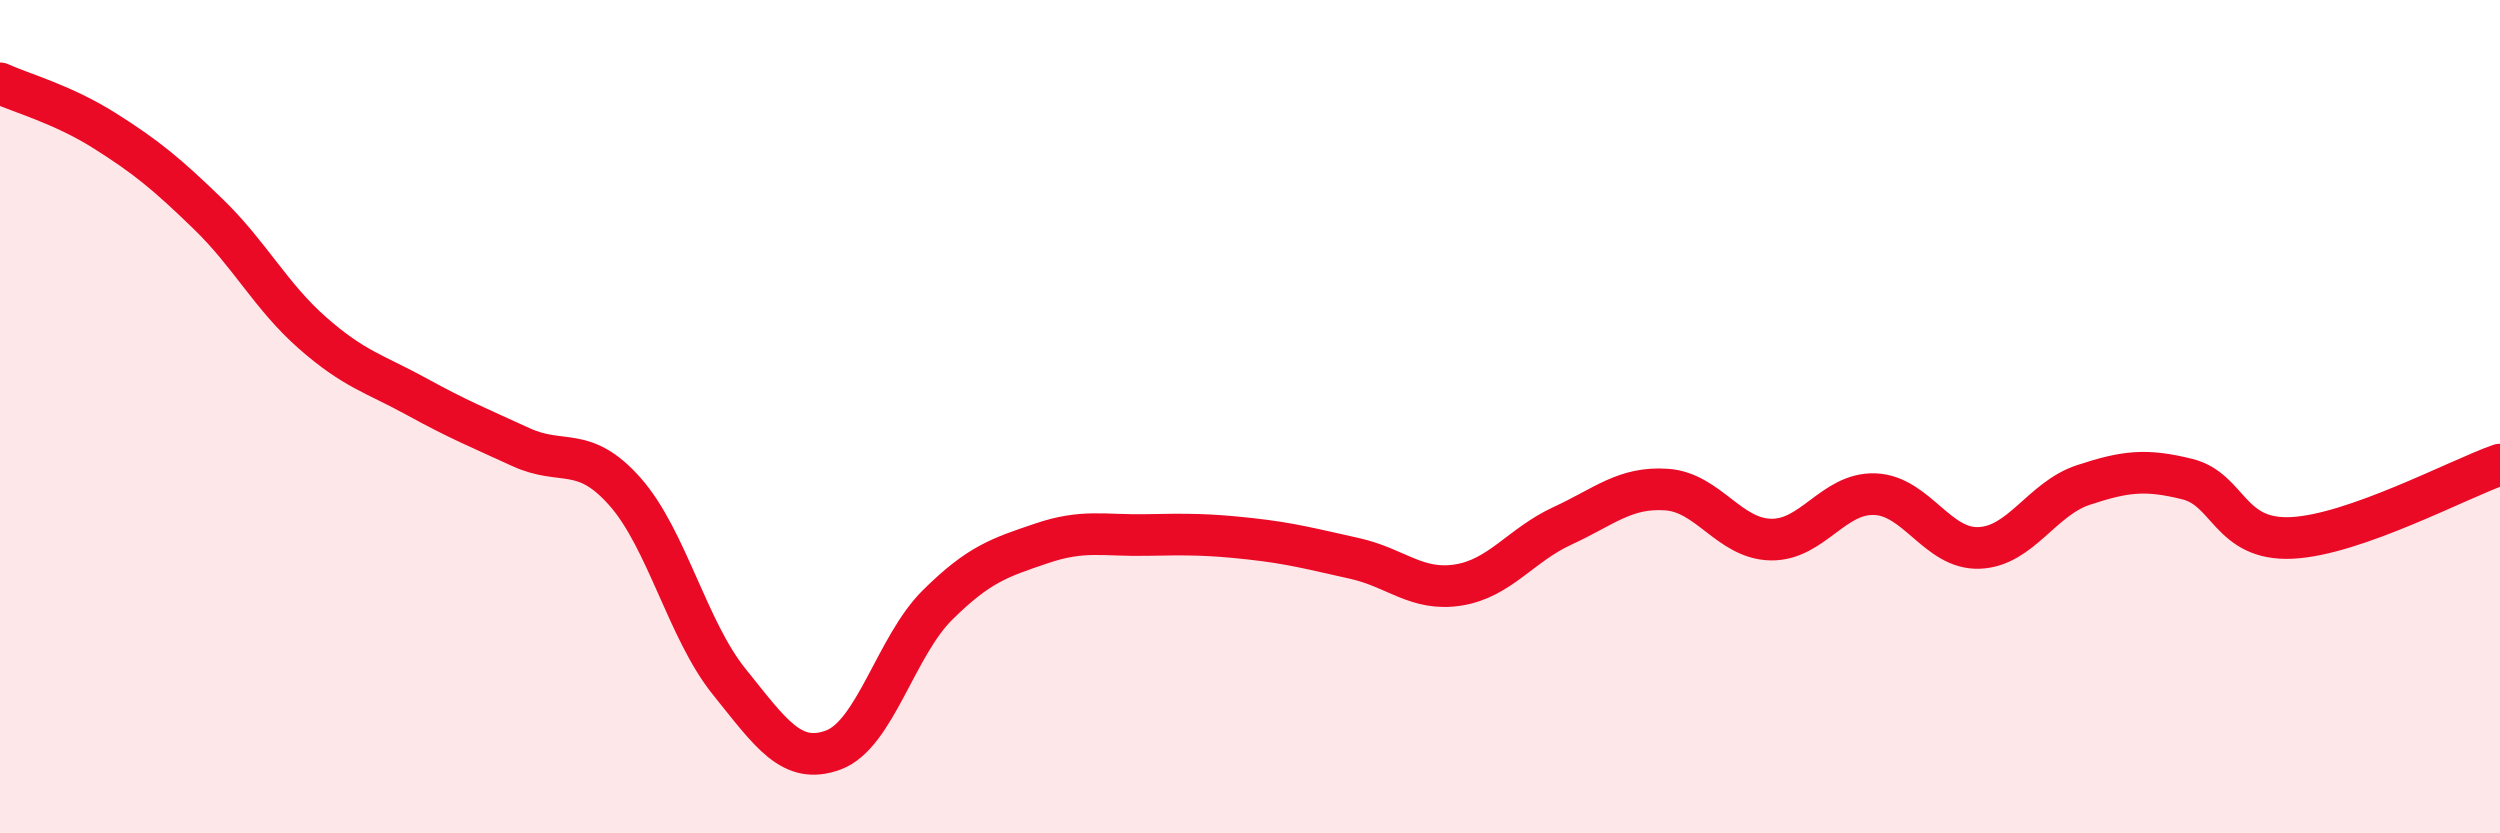 
    <svg width="60" height="20" viewBox="0 0 60 20" xmlns="http://www.w3.org/2000/svg">
      <path
        d="M 0,2 C 0.5,2.23 1.5,2.5 2.5,3.13 C 3.5,3.76 4,4.17 5,5.14 C 6,6.11 6.5,7.11 7.5,7.99 C 8.5,8.87 9,8.97 10,9.52 C 11,10.07 11.5,10.27 12.5,10.73 C 13.5,11.19 14,10.67 15,11.8 C 16,12.93 16.5,15.12 17.5,16.36 C 18.5,17.6 19,18.37 20,18 C 21,17.63 21.5,15.51 22.5,14.52 C 23.5,13.53 24,13.38 25,13.04 C 26,12.7 26.5,12.86 27.5,12.84 C 28.5,12.82 29,12.82 30,12.93 C 31,13.04 31.5,13.18 32.5,13.4 C 33.5,13.62 34,14.2 35,14.04 C 36,13.88 36.5,13.08 37.5,12.62 C 38.5,12.16 39,11.68 40,11.75 C 41,11.82 41.5,12.93 42.5,12.95 C 43.5,12.97 44,11.82 45,11.86 C 46,11.9 46.5,13.19 47.5,13.15 C 48.5,13.11 49,11.97 50,11.64 C 51,11.31 51.5,11.25 52.5,11.5 C 53.5,11.75 53.5,12.98 55,12.91 C 56.5,12.84 59,11.5 60,11.15L60 20L0 20Z"
        fill="#EB0A25"
        opacity="0.1"
        stroke-linecap="round"
        stroke-linejoin="round"
      />
      <path
        d="M 0,2 C 0.5,2.23 1.5,2.5 2.5,3.13 C 3.5,3.76 4,4.17 5,5.14 C 6,6.11 6.5,7.11 7.5,7.99 C 8.5,8.87 9,8.97 10,9.52 C 11,10.07 11.5,10.27 12.5,10.73 C 13.5,11.19 14,10.67 15,11.8 C 16,12.93 16.5,15.12 17.5,16.36 C 18.5,17.6 19,18.37 20,18 C 21,17.63 21.5,15.51 22.5,14.52 C 23.5,13.53 24,13.38 25,13.04 C 26,12.7 26.5,12.86 27.5,12.84 C 28.5,12.82 29,12.82 30,12.93 C 31,13.04 31.5,13.18 32.5,13.4 C 33.5,13.62 34,14.2 35,14.04 C 36,13.88 36.5,13.08 37.5,12.62 C 38.5,12.16 39,11.68 40,11.75 C 41,11.82 41.5,12.93 42.5,12.95 C 43.5,12.97 44,11.82 45,11.86 C 46,11.9 46.5,13.19 47.5,13.15 C 48.5,13.11 49,11.97 50,11.64 C 51,11.31 51.5,11.25 52.5,11.5 C 53.5,11.75 53.5,12.98 55,12.91 C 56.5,12.84 59,11.5 60,11.15"
        stroke="#EB0A25"
        stroke-width="1"
        fill="none"
        stroke-linecap="round"
        stroke-linejoin="round"
      />
    </svg>
  